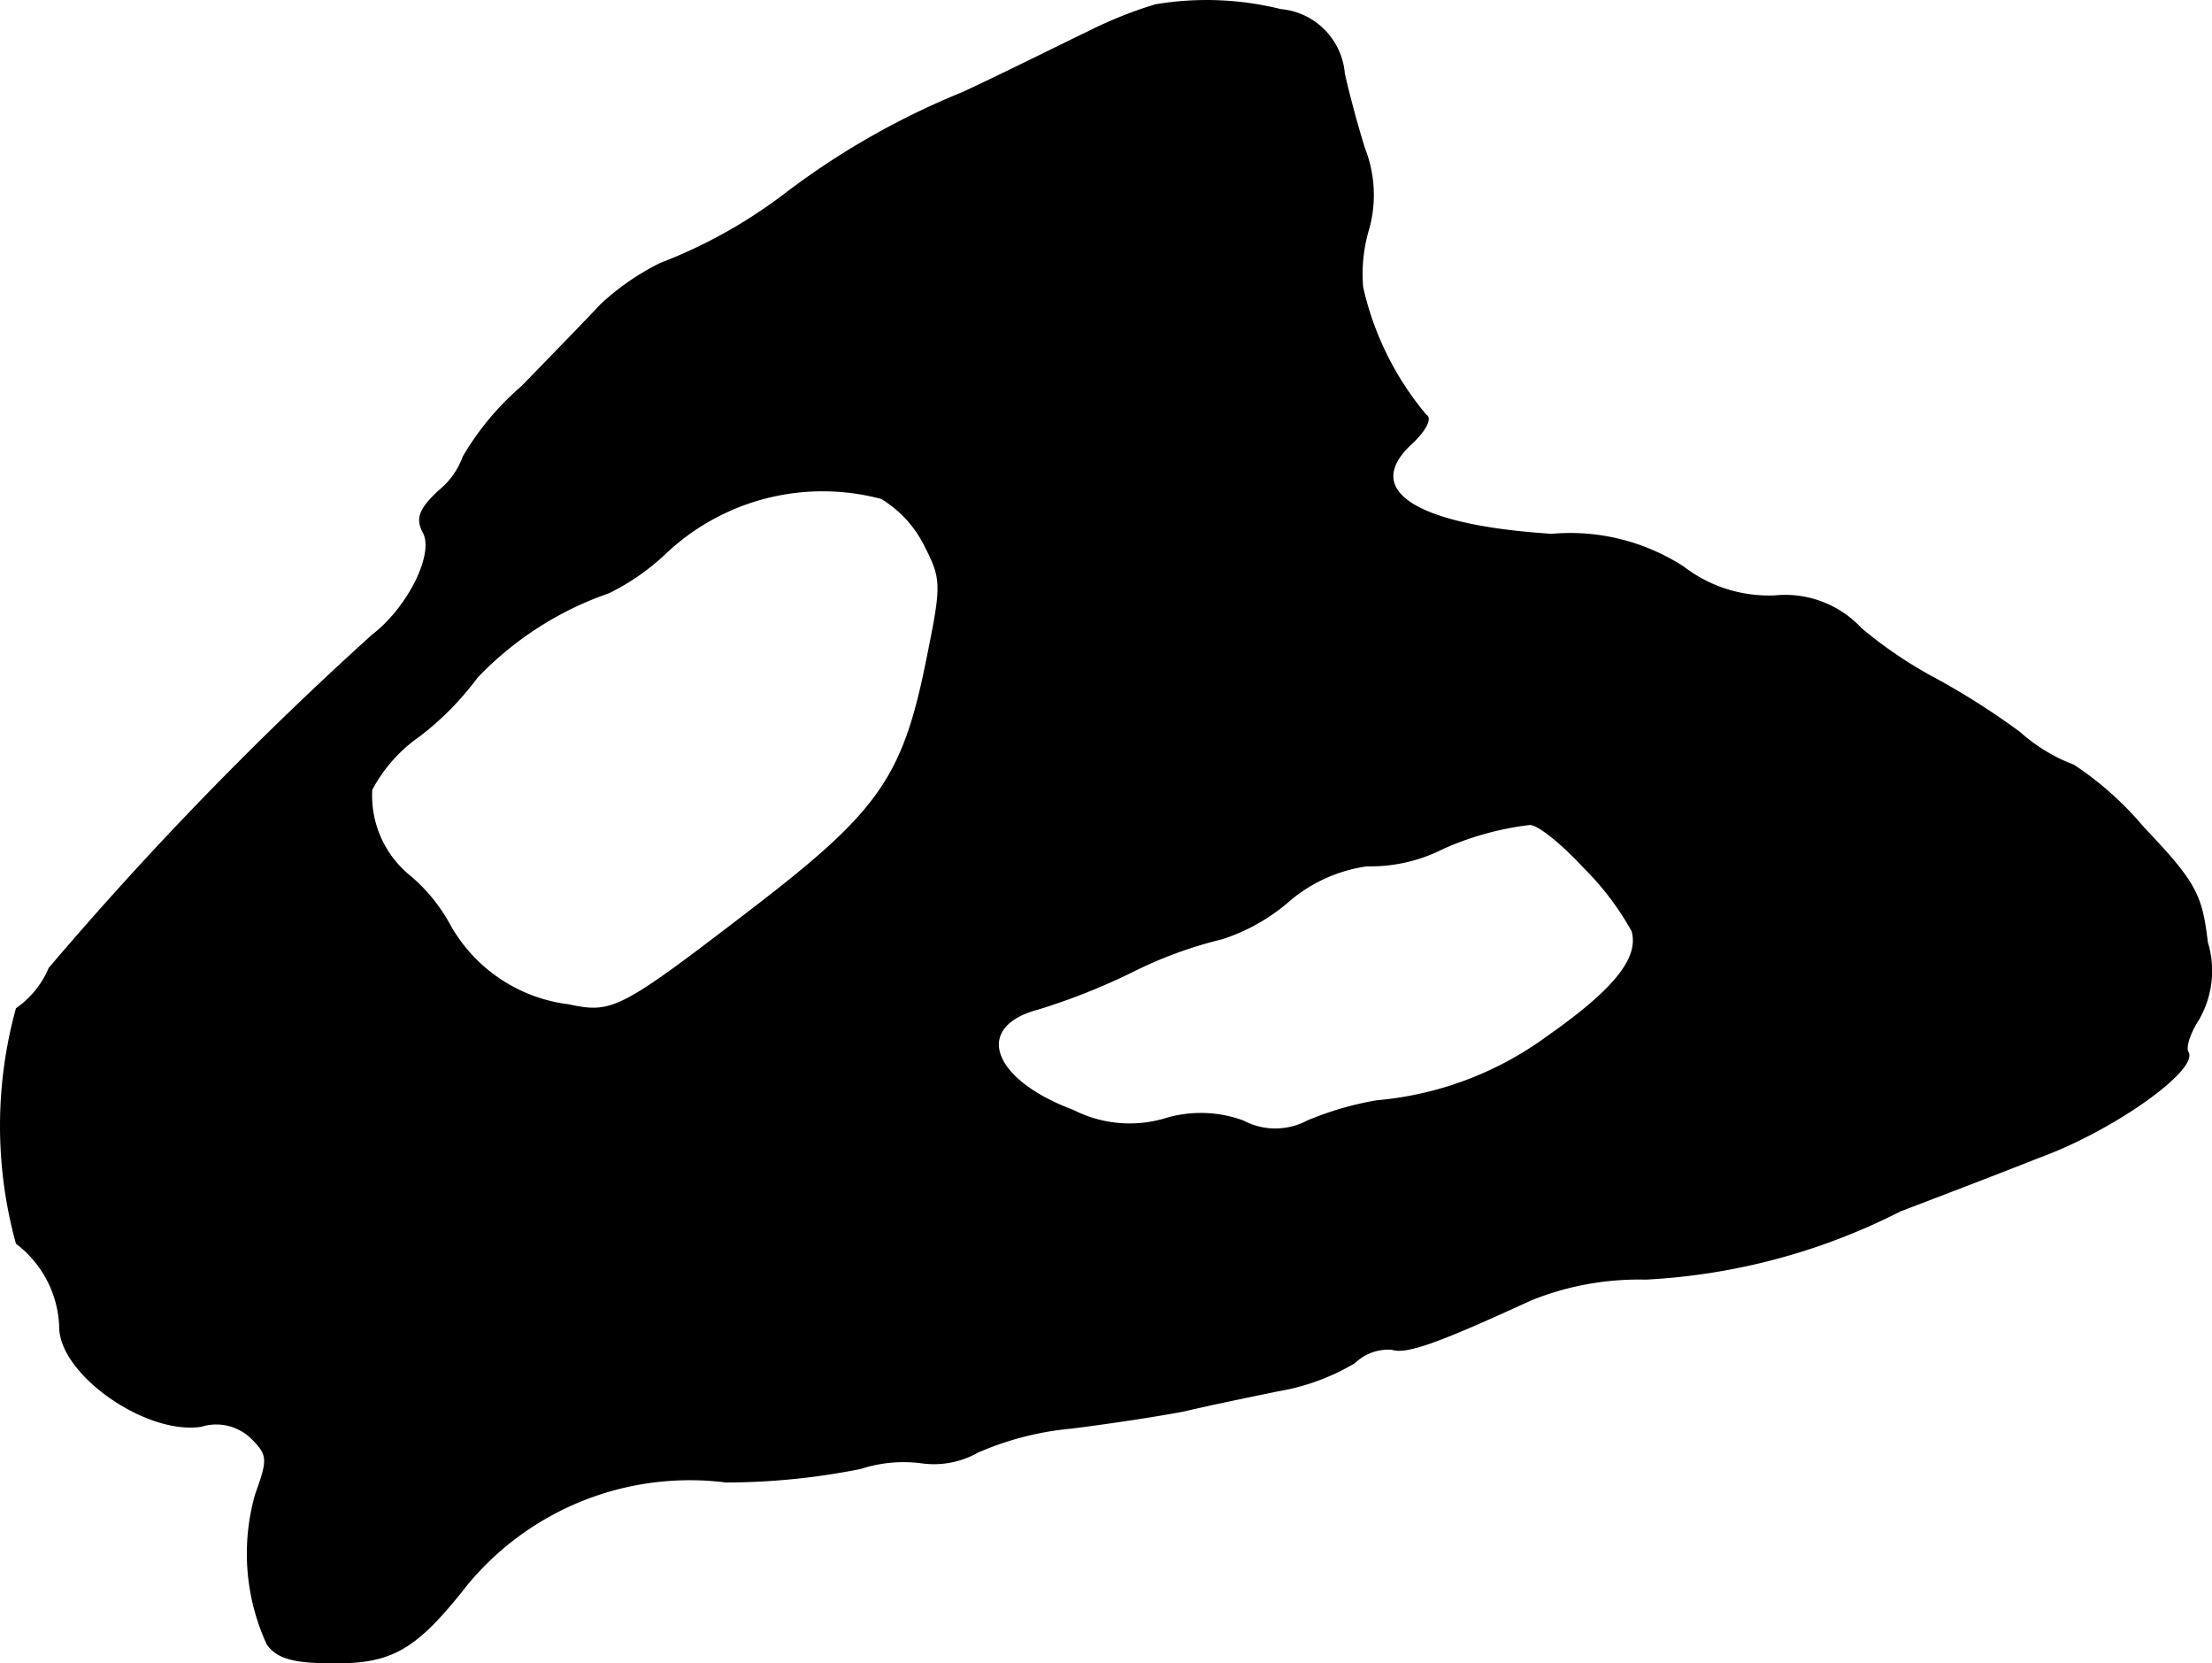 <?xml version="1.0" encoding="UTF-8"?>
<svg xmlns="http://www.w3.org/2000/svg"
     version="1.1"
     width="4.918mm"
     height="3.697mm"
     viewBox="0 0 13.94 10.479">
   <defs>
      <style type="text/css"><![CDATA[
      .a {
        stroke: #000;
        stroke-linecap: round;
        stroke-linejoin: round;
        stroke-width: 0.01px;
      }
    ]]></style>
   </defs>
   <path class="a"
         d="M7.282.032a2.644,2.644,0,0,0-.424.17C6.707.274,6.356.45,6.071.583a4.881,4.881,0,0,0-1.102.624,3.17,3.17,0,0,1-.806.454,1.566,1.566,0,0,0-.376.26c-.073.079-.297.309-.497.515a1.743,1.743,0,0,0-.369.442.493.493,0,0,1-.157.218c-.121.115-.139.17-.097.254.079.133-.091.478-.321.654A22.228,22.228,0,0,0,.311,6.101a.585.585,0,0,1-.206.254,2.782,2.782,0,0,0,0,1.478A.69.69,0,0,1,.378,8.36c0,.297.545.678.89.624a.32.32,0,0,1,.321.079c.103.103.103.133.024.351a1.362,1.362,0,0,0,.073.945c.061.085.164.115.4.115.382.006.533-.079.86-.497a1.824,1.824,0,0,1,1.629-.642,4.346,4.346,0,0,0,.848-.085.875.875,0,0,1,.382-.036.561.561,0,0,0,.357-.067A1.904,1.904,0,0,1,6.749,8.996c.242-.03.563-.079.715-.109.151-.036.418-.091.594-.127a1.393,1.393,0,0,0,.478-.176.307.307,0,0,1,.236-.085c.091.03.291-.042.872-.309a1.81,1.81,0,0,1,.727-.133,3.982,3.982,0,0,0,1.605-.43c.303-.115.697-.267.878-.339.466-.17.999-.551.933-.66-.018-.03.012-.121.067-.206a.613.613,0,0,0,.055-.485c-.036-.303-.073-.376-.406-.727a2.03,2.03,0,0,0-.436-.388,1.087,1.087,0,0,1-.339-.206,4.661,4.661,0,0,0-.521-.333,2.753,2.753,0,0,1-.478-.321.653.653,0,0,0-.545-.206.884.884,0,0,1-.575-.182,1.312,1.312,0,0,0-.83-.206c-.866-.055-1.205-.279-.884-.575.085-.079.127-.157.091-.176a1.901,1.901,0,0,1-.4-.806A.988.988,0,0,1,8.627,1.431.803.803,0,0,0,8.597.934C8.542.758,8.488.547,8.47.462A.44.44,0,0,0,8.07.062,1.939,1.939,0,0,0,7.282.032ZM5.556,3.139a.727.727,0,0,1,.273.297c.109.212.109.248.018.697-.151.763-.297.975-1.102,1.593-.836.642-.884.666-1.163.606a.998.998,0,0,1-.745-.497,1.081,1.081,0,0,0-.248-.309.655.655,0,0,1-.248-.551A.956.956,0,0,1,2.643,4.635a1.857,1.857,0,0,0,.363-.369,2.095,2.095,0,0,1,.83-.533,1.448,1.448,0,0,0,.363-.254A1.443,1.443,0,0,1,5.556,3.139Zm4.428,2.326a1.776,1.776,0,0,1,.303.4c.048.17-.109.369-.533.666a2.132,2.132,0,0,1-1.078.406,1.99,1.99,0,0,0-.436.127.433.433,0,0,1-.406,0,.773.773,0,0,0-.497-.012.786.786,0,0,1-.575-.055c-.521-.194-.636-.533-.218-.642a4.038,4.038,0,0,0,.606-.242A2.635,2.635,0,0,1,7.7,5.913a1.211,1.211,0,0,0,.406-.224A.963.963,0,0,1,8.615,5.453a1.005,1.005,0,0,0,.478-.109,1.873,1.873,0,0,1,.545-.151C9.687,5.186,9.844,5.313,9.984,5.465Z"/>
</svg>
